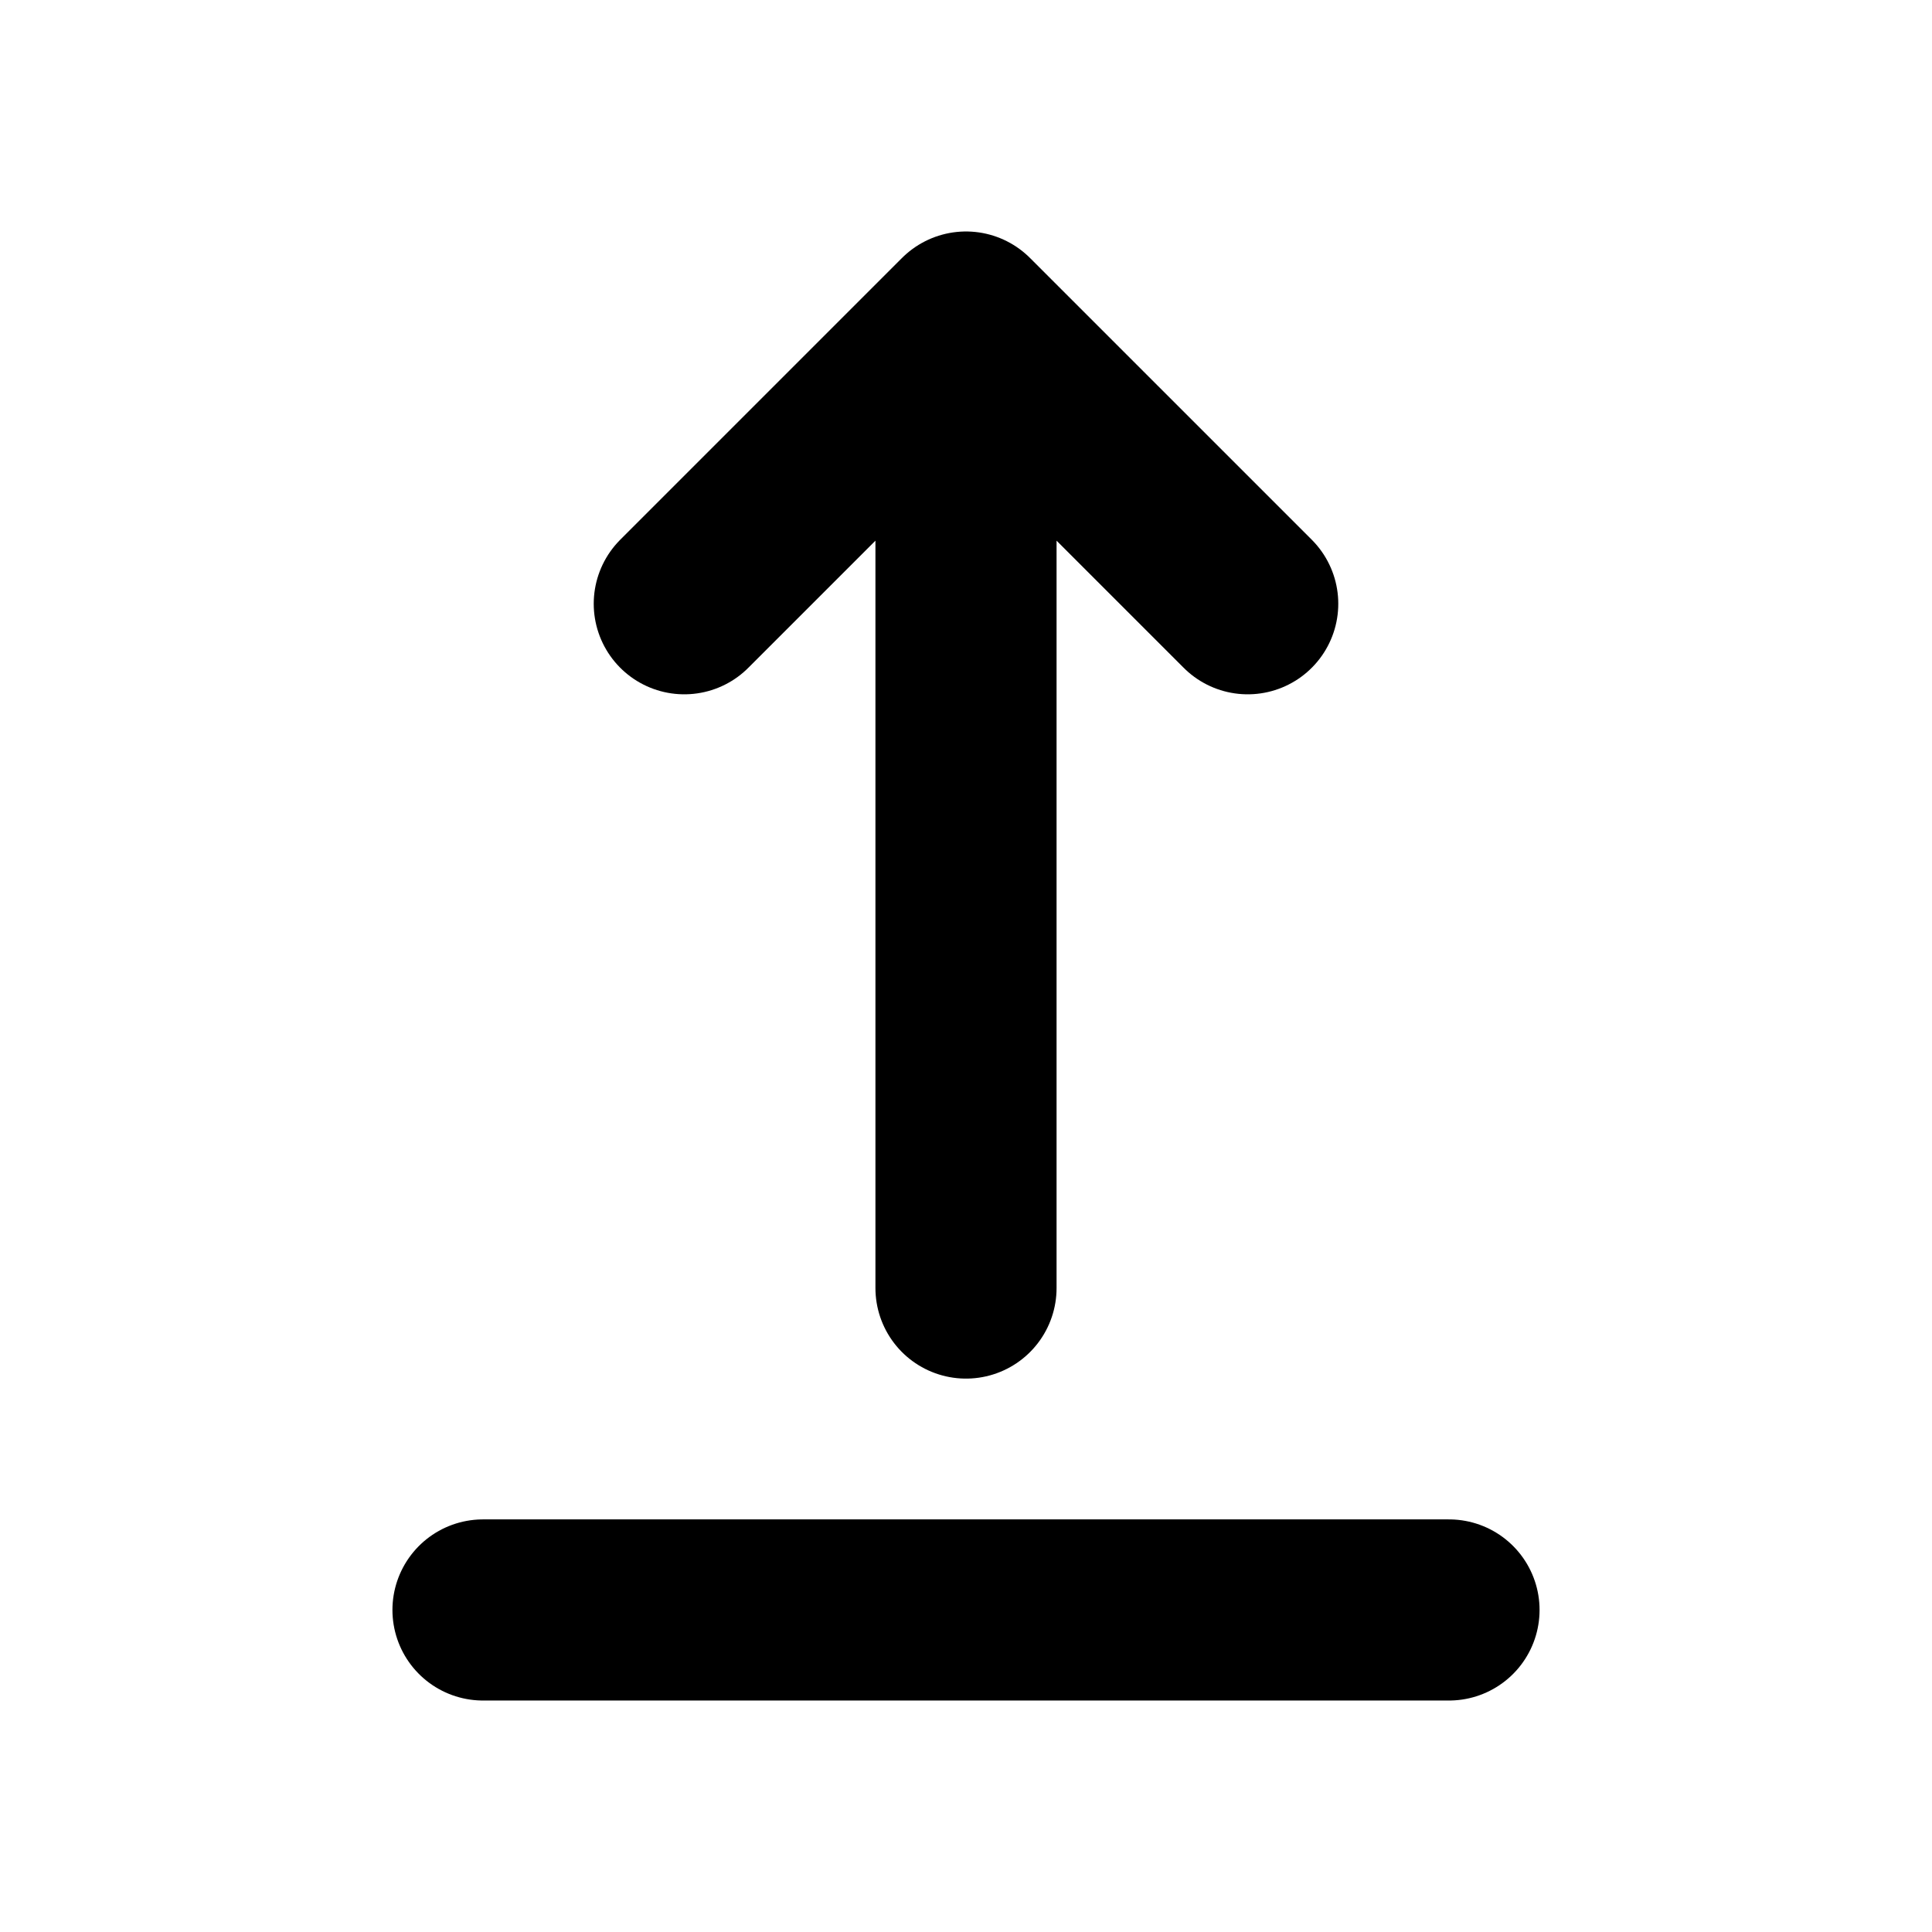 <svg xmlns="http://www.w3.org/2000/svg" width="16" height="16" viewBox="0 0 16 16" fill="none">
  <path d="M4 13.333H12" stroke="black" stroke-width="1.5" stroke-linecap="round" stroke-linejoin="round"/>
  <path d="M8 10.667V2.667M8 2.667L10.333 5M8 2.667L5.667 5" stroke="black" stroke-width="1.5" stroke-linecap="round" stroke-linejoin="round"/>
</svg>